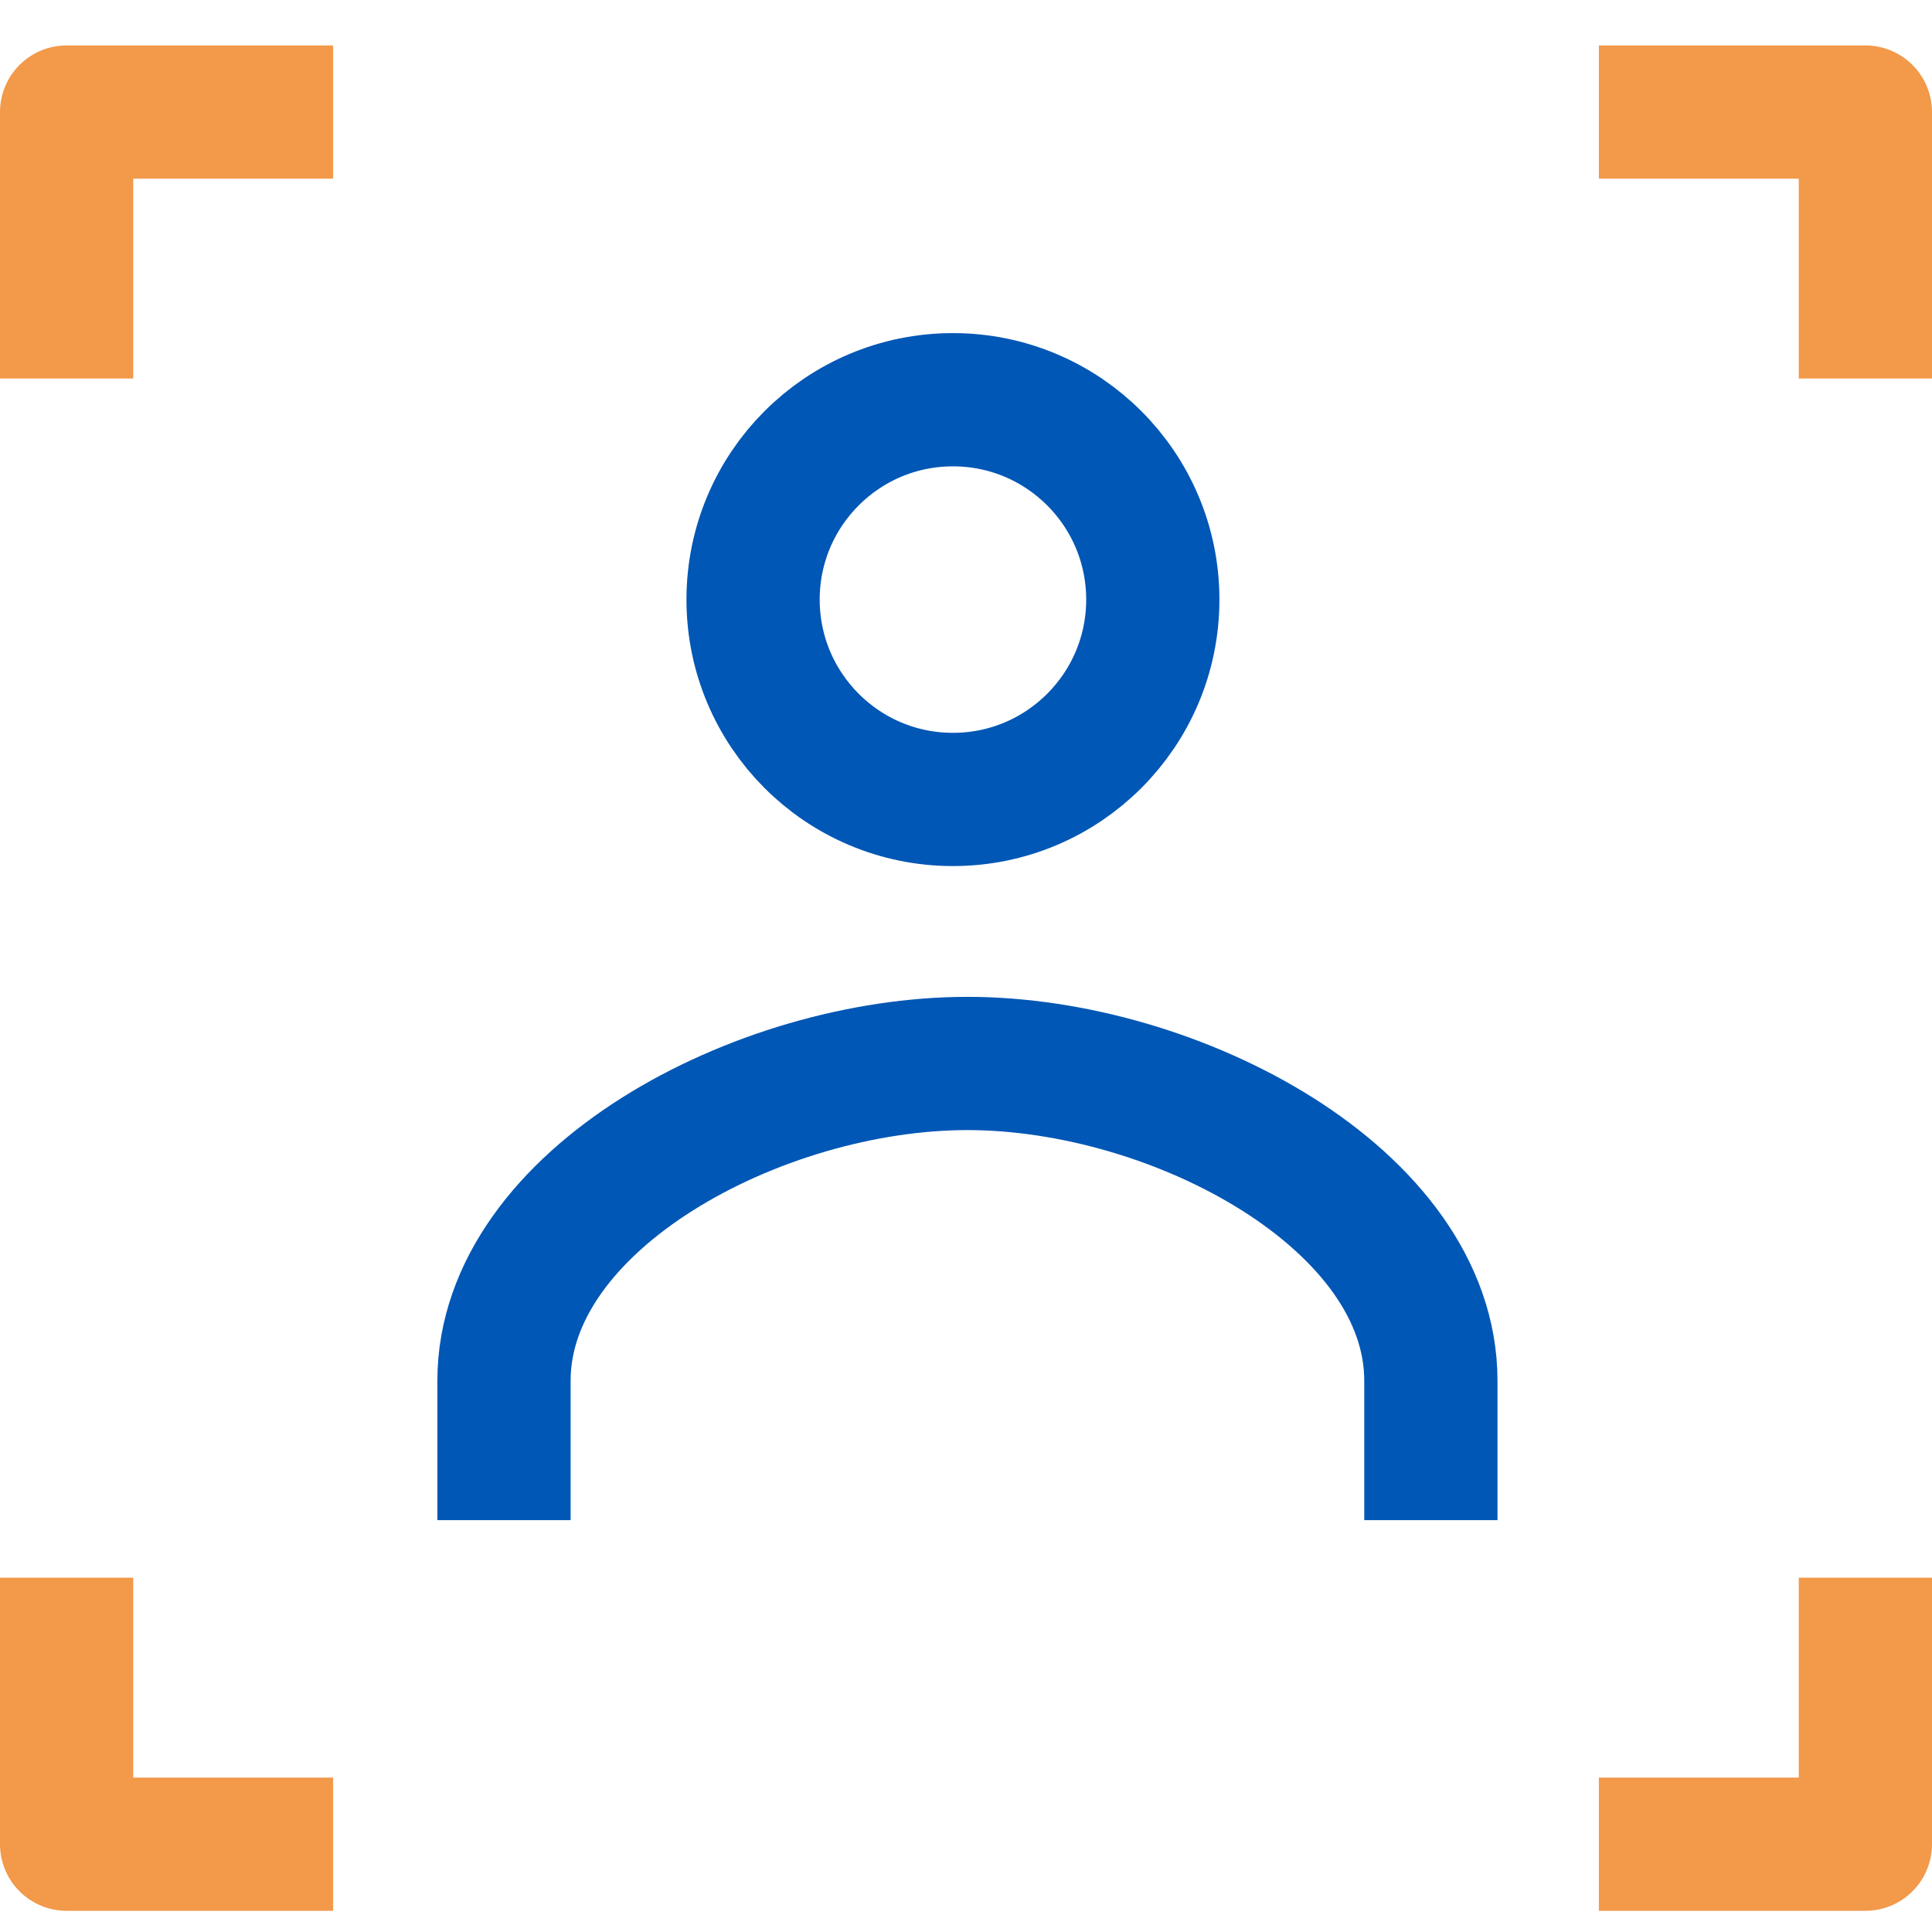 <svg width="29" height="29" viewBox="0 0 29 29" fill="none" xmlns="http://www.w3.org/2000/svg">
<circle cx="14.304" cy="9" r="3" stroke="#0157B5" stroke-width="2"/>
<path d="M28 5.682V1.682H24" stroke="#F2994A" stroke-width="2" stroke-linejoin="round"/>
<path d="M24 27.682L28 27.682L28 23.682" stroke="#F2994A" stroke-width="2" stroke-linejoin="round"/>
<path d="M1 5.682V1.682H5" stroke="#F2994A" stroke-width="2" stroke-linejoin="round"/>
<path d="M1 23.682V27.682H5" stroke="#F2994A" stroke-width="2" stroke-linejoin="round"/>
<path d="M21.478 22.818V20.727C21.478 18 17.652 15.963 14.522 15.963C11.391 15.963 7.565 18 7.565 20.727V22.818" stroke="#0157B5" stroke-width="2"/>
</svg>
